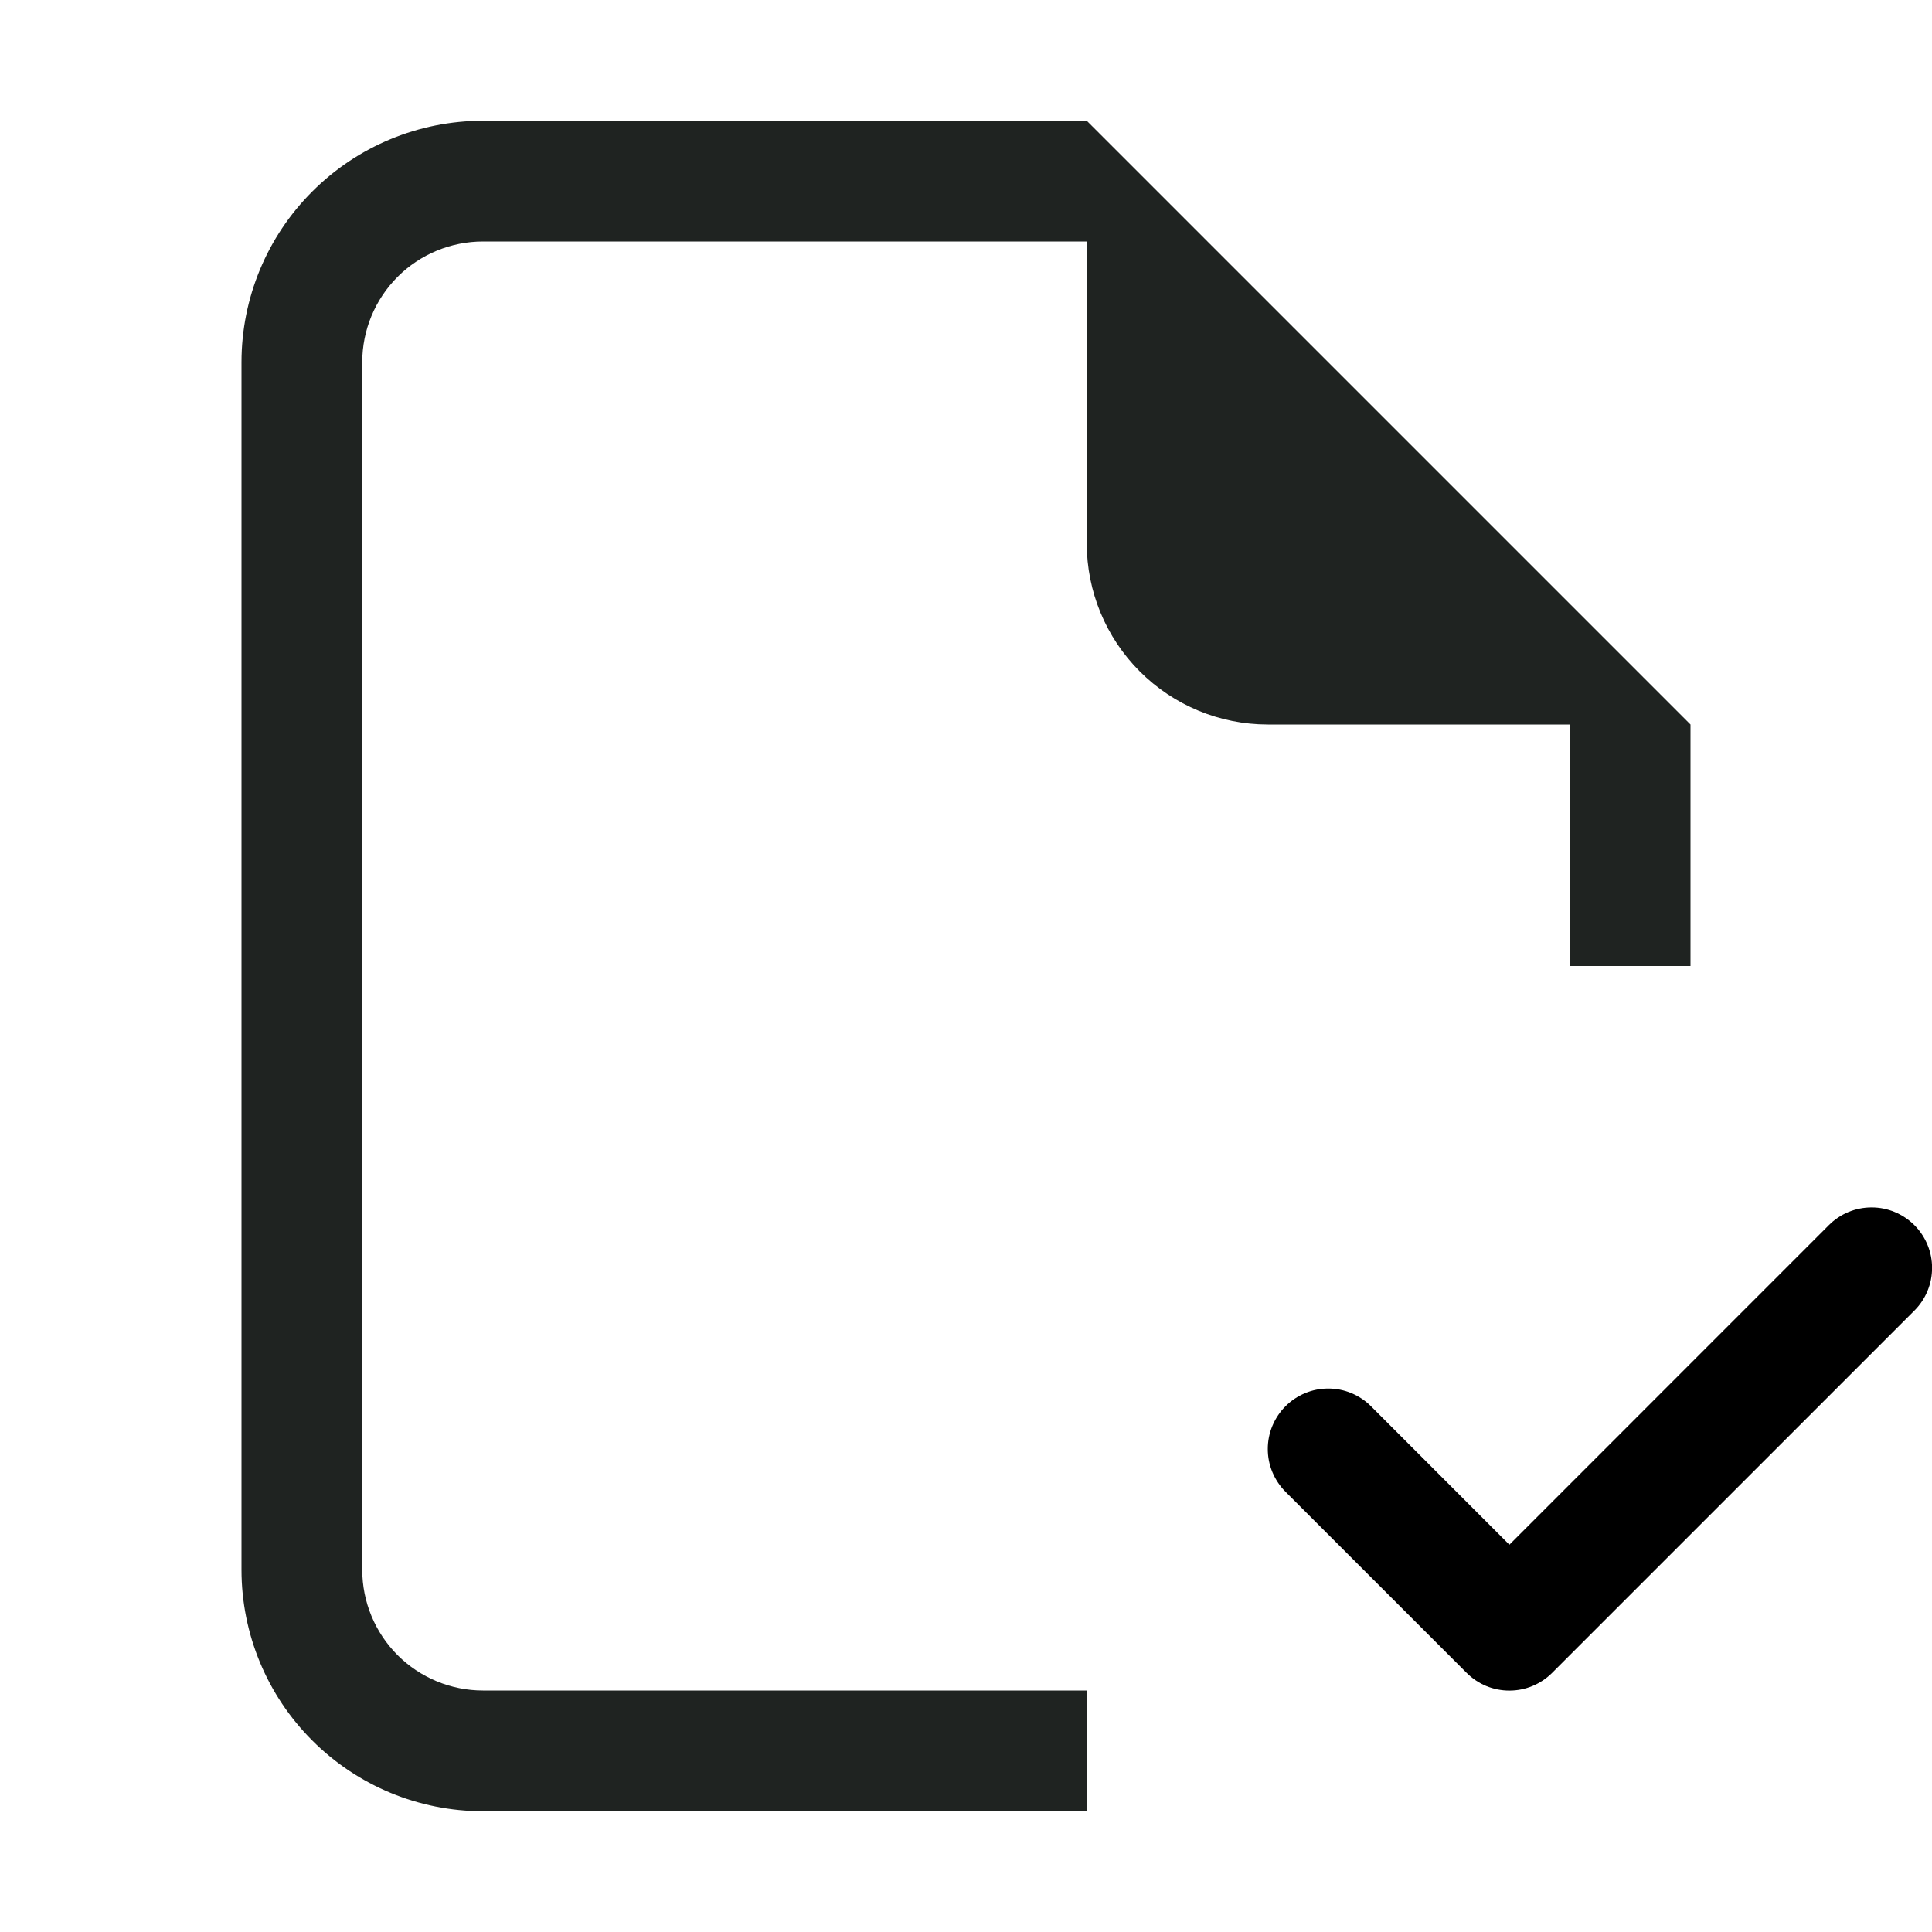 <svg width="24" height="24" viewBox="0 0 24 24" fill="none" xmlns="http://www.w3.org/2000/svg">
<g clip-path="url(#clip0_1133_752)">
<path d="M13.5 1.5H6C5.204 1.5 4.441 1.816 3.879 2.379C3.316 2.941 3 3.704 3 4.5V19.5C3 20.296 3.316 21.059 3.879 21.621C4.441 22.184 5.204 22.5 6 22.5H13.5V21H6C5.602 21 5.221 20.842 4.939 20.561C4.658 20.279 4.5 19.898 4.5 19.5V4.5C4.5 4.102 4.658 3.721 4.939 3.439C5.221 3.158 5.602 3 6 3H13.5V6.75C13.5 7.347 13.737 7.919 14.159 8.341C14.581 8.763 15.153 9 15.75 9H19.5V12H21V9L13.5 1.5Z" fill="#1F2321"/>
<path fill-rule="evenodd" clip-rule="evenodd" d="M23.781 15.219C23.851 15.289 23.906 15.371 23.944 15.463C23.982 15.554 24.001 15.651 24.001 15.75C24.001 15.849 23.982 15.946 23.944 16.037C23.906 16.129 23.851 16.211 23.781 16.281L19.281 20.781C19.211 20.851 19.128 20.906 19.037 20.944C18.946 20.982 18.849 21.001 18.75 21.001C18.651 21.001 18.554 20.982 18.462 20.944C18.371 20.906 18.289 20.851 18.219 20.781L15.969 18.531C15.899 18.461 15.844 18.378 15.806 18.287C15.768 18.196 15.749 18.099 15.749 18C15.749 17.901 15.768 17.804 15.806 17.713C15.844 17.622 15.899 17.539 15.969 17.469C16.039 17.399 16.122 17.344 16.213 17.306C16.304 17.268 16.401 17.249 16.5 17.249C16.599 17.249 16.696 17.268 16.787 17.306C16.878 17.344 16.961 17.399 17.031 17.469L18.75 19.189L22.719 15.219C22.789 15.149 22.871 15.094 22.962 15.056C23.054 15.018 23.151 14.999 23.25 14.999C23.349 14.999 23.446 15.018 23.537 15.056C23.628 15.094 23.711 15.149 23.781 15.219Z" fill="black"/>
</g>
<defs>
<clipPath id="clip0_1133_752">
<rect width="24" height="24" fill="white"/>
</clipPath>
</defs>
</svg>
